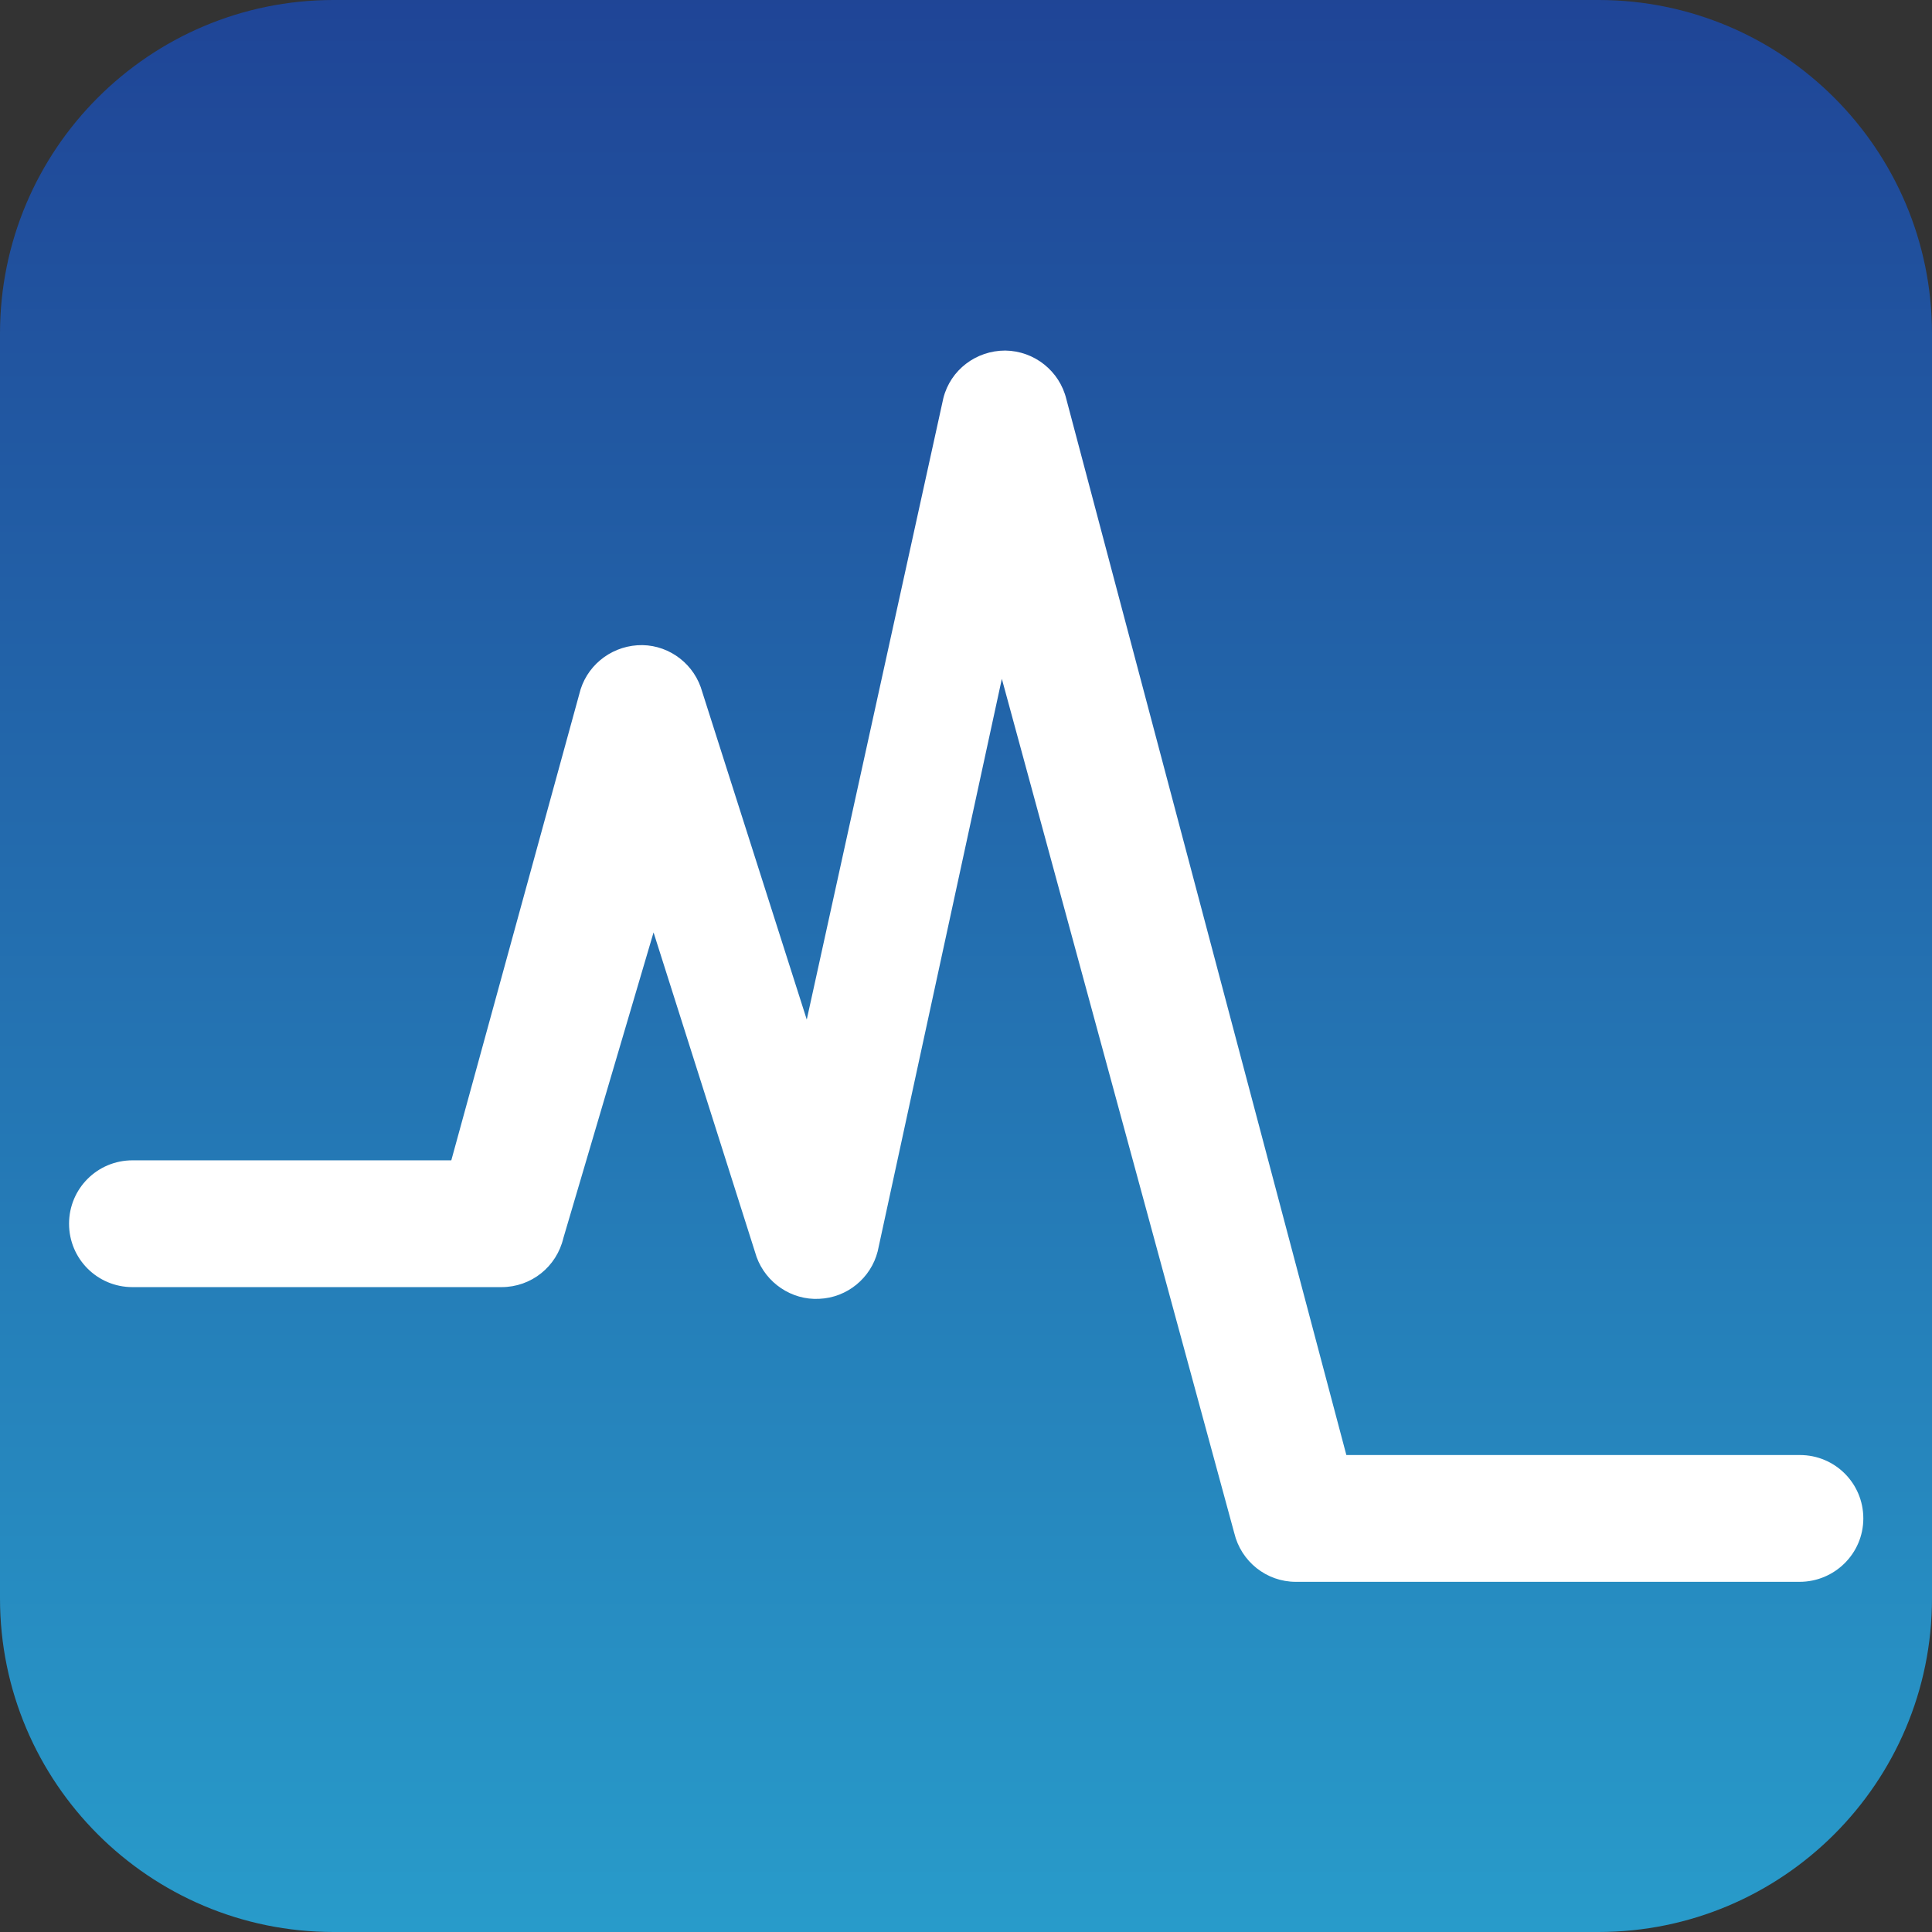 <?xml version="1.0" encoding="utf-8"?>
<!-- Generator: Adobe Illustrator 27.4.0, SVG Export Plug-In . SVG Version: 6.00 Build 0)  -->
<svg version="1.1" id="Layer_1" xmlns="http://www.w3.org/2000/svg" xmlns:xlink="http://www.w3.org/1999/xlink" x="0px" y="0px"
	 viewBox="0 0 512 512" style="enable-background:new 0 0 512 512;" xml:space="preserve">
<rect x="0" y="0" width="512" height="512" fill="#333333" stroke="none"/>
<style type="text/css">
	.st0{fill:url(#SVGID_1_);}
	.st1{fill:#FFFFFF;}
</style>
<g>
	<linearGradient id="SVGID_1_" gradientUnits="userSpaceOnUse" x1="256" y1="510.786" x2="256" y2="-3.967">
		<stop  offset="0" style="stop-color:#289BCA"/>
		<stop  offset="1" style="stop-color:#1F4496"/>
	</linearGradient>
	<path class="st0" d="M423.6,512H88.4C39.6,512,0,472.4,0,423.6V88.4C0,39.6,39.6,0,88.4,0h335.2C472.4,0,512,39.6,512,88.4v335.2
		C512,472.4,472.4,512,423.6,512z"/>
	<g>
		<path class="st1" d="M476.9,419.2H343.4c-7.8,0-14.5-5.4-16.3-12.9l-61.6-226.4l-32.9,151.7c-1.8,7.1-8.1,12.3-15.5,12.6
			c-7.3,0.4-14.1-4.2-16.6-11.1l-27.3-86l-23.9,81c-1.8,7.6-8.5,13-16.4,13H35.1c-9.3,0-16.8-7.5-16.8-16.8s7.5-16.8,16.8-16.8h84.5
			l33.9-123.5c1.7-7.3,8-12.5,15.4-13c7.4-0.5,14.3,4.1,16.8,11.1l28.1,88.1l36.2-164.7c1.9-7.5,8.7-12.6,16.4-12.6
			c7.7,0.1,14.4,5.4,16.2,12.9l74.2,279.8h120.2c9.3,0,16.8,7.5,16.8,16.8S486.2,419.2,476.9,419.2z"/>
	</g>
</g>
</svg>
